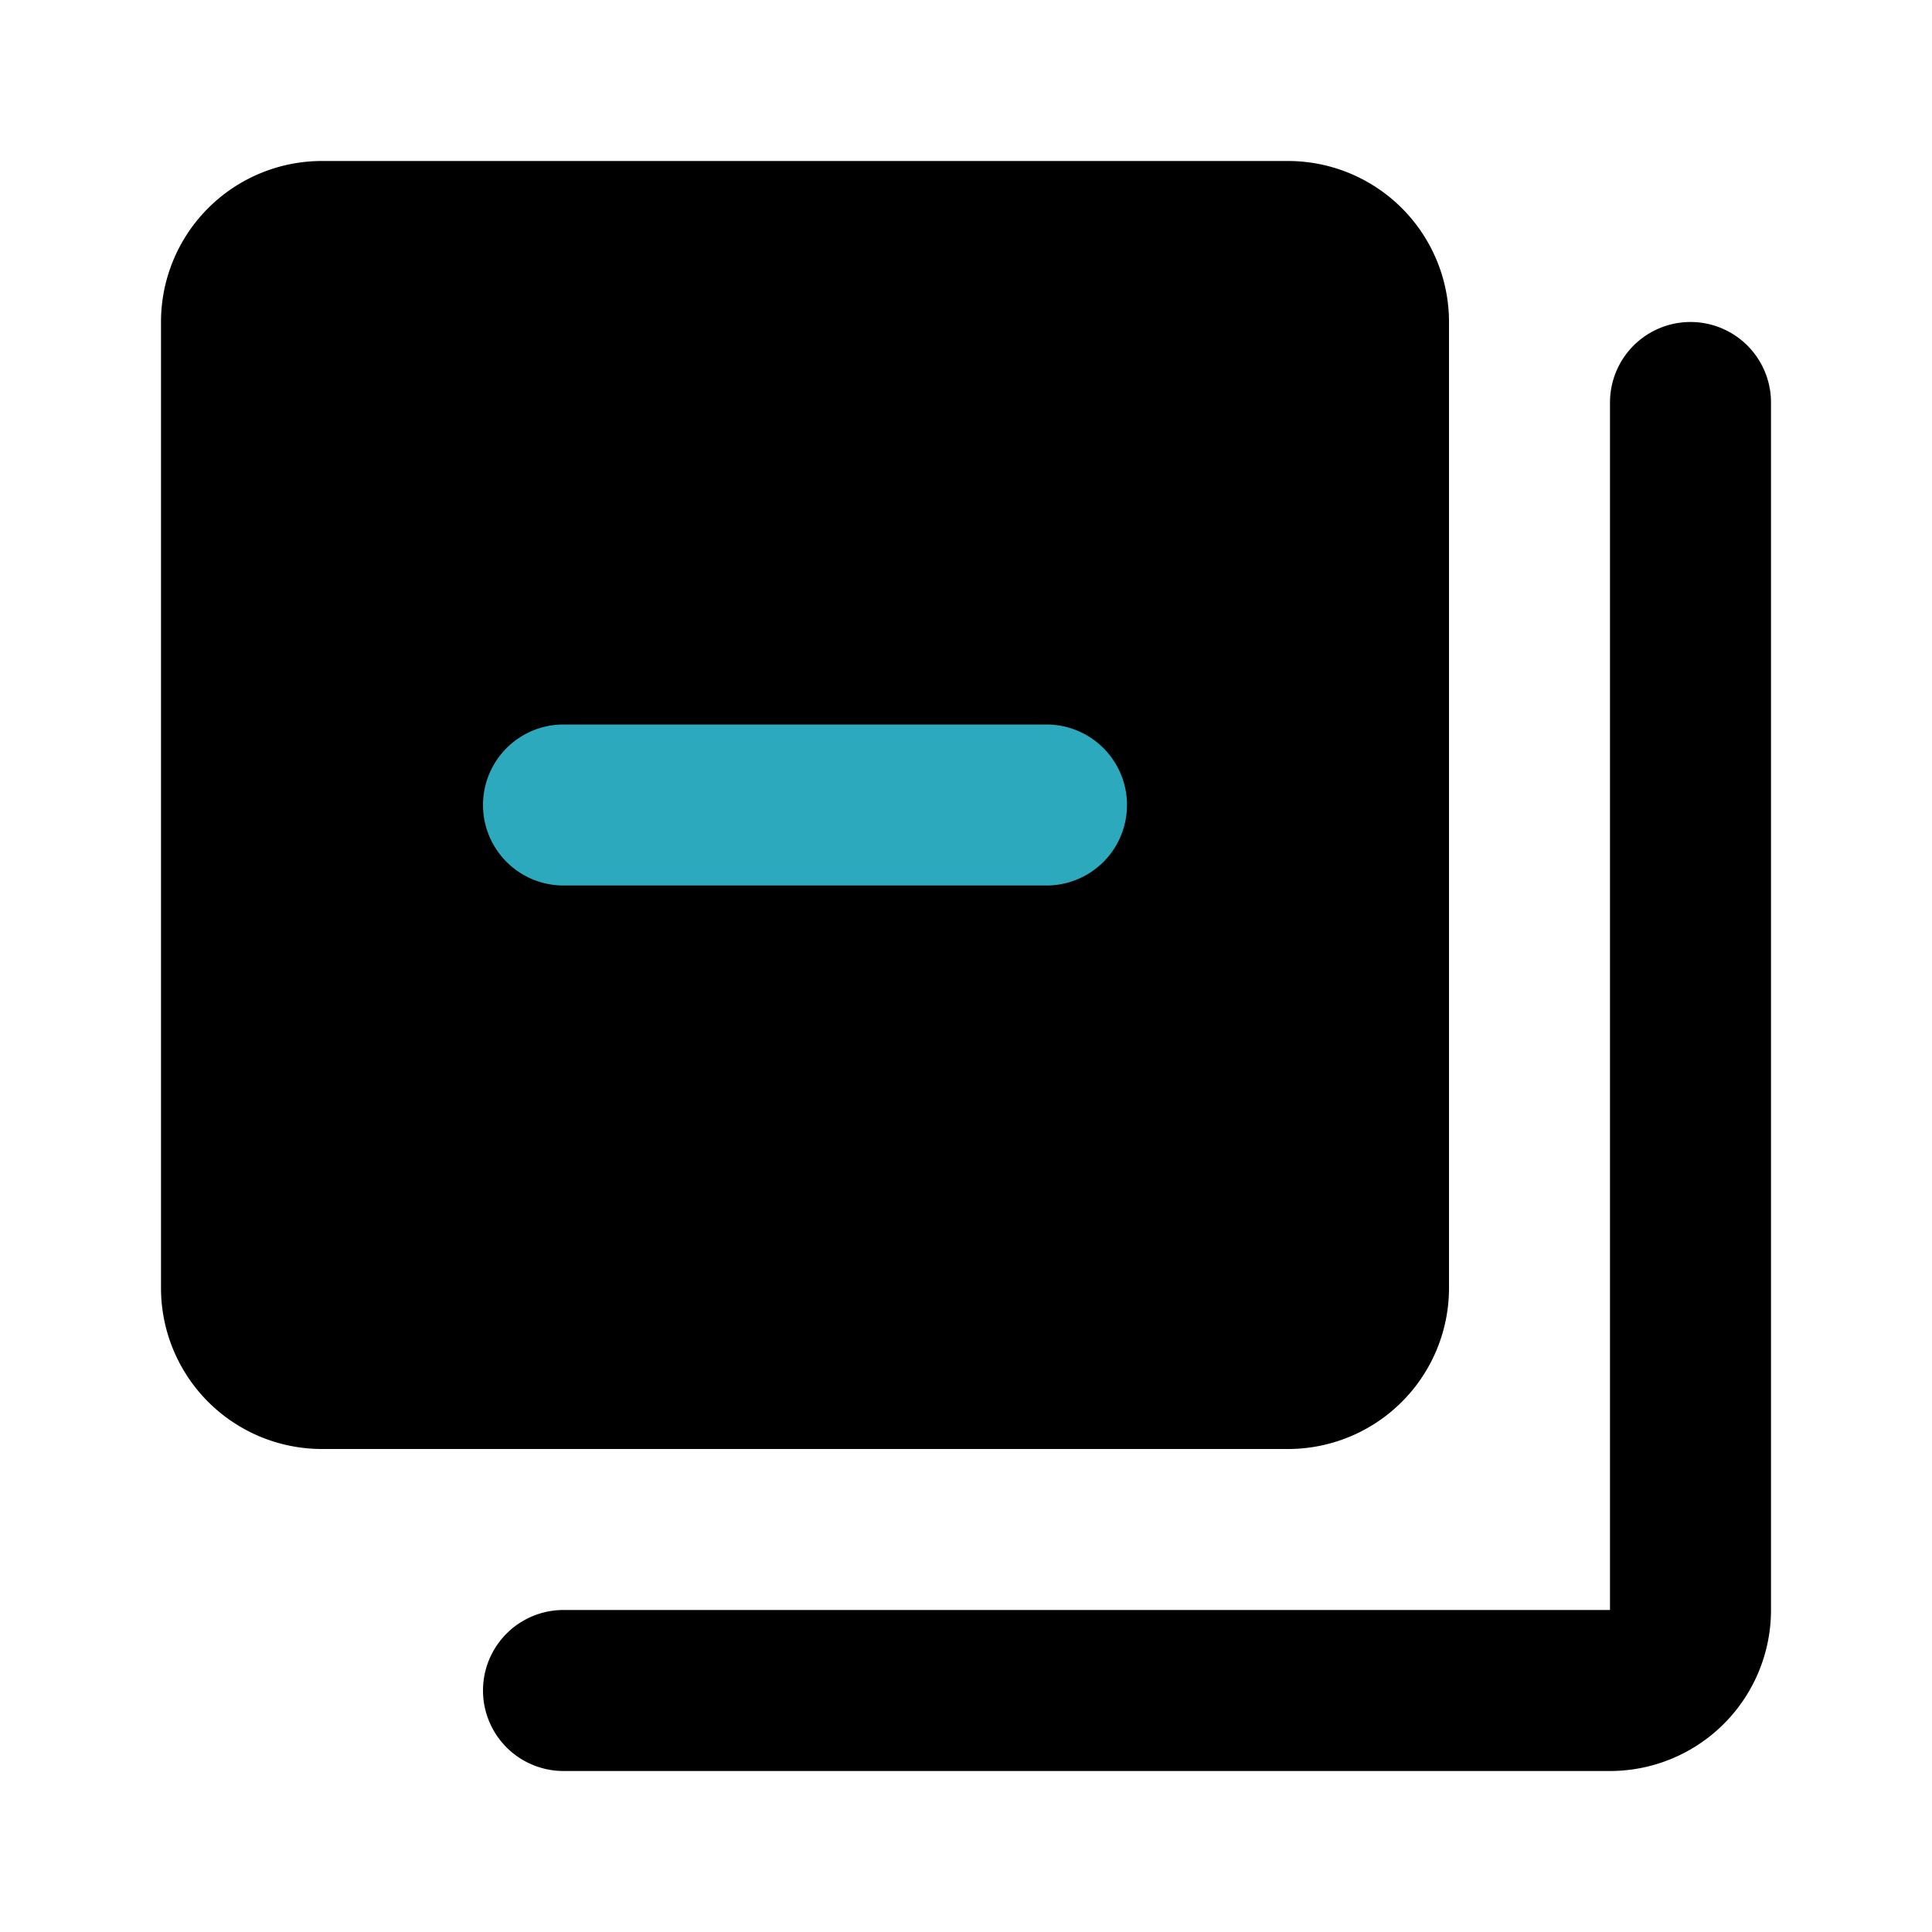 <?xml version="1.0" encoding="utf-8"?>
<svg fill="#000000" width="800px" height="800px" viewBox="0 0 24 24" id="minus-collection" data-name="Flat Color" xmlns="http://www.w3.org/2000/svg" class="icon flat-color"><path id="primary" d="M18,4V16a2,2,0,0,1-2,2H4a2,2,0,0,1-2-2V4A2,2,0,0,1,4,2H16A2,2,0,0,1,18,4Zm4,16V5a1,1,0,0,0-2,0V20H7a1,1,0,0,0,0,2H20A2,2,0,0,0,22,20Z" style="fill: rgb(0, 0, 0);"></path><path id="secondary" d="M13,11H7A1,1,0,0,1,7,9h6a1,1,0,0,1,0,2Z" style="fill: rgb(44, 169, 188);"></path></svg>